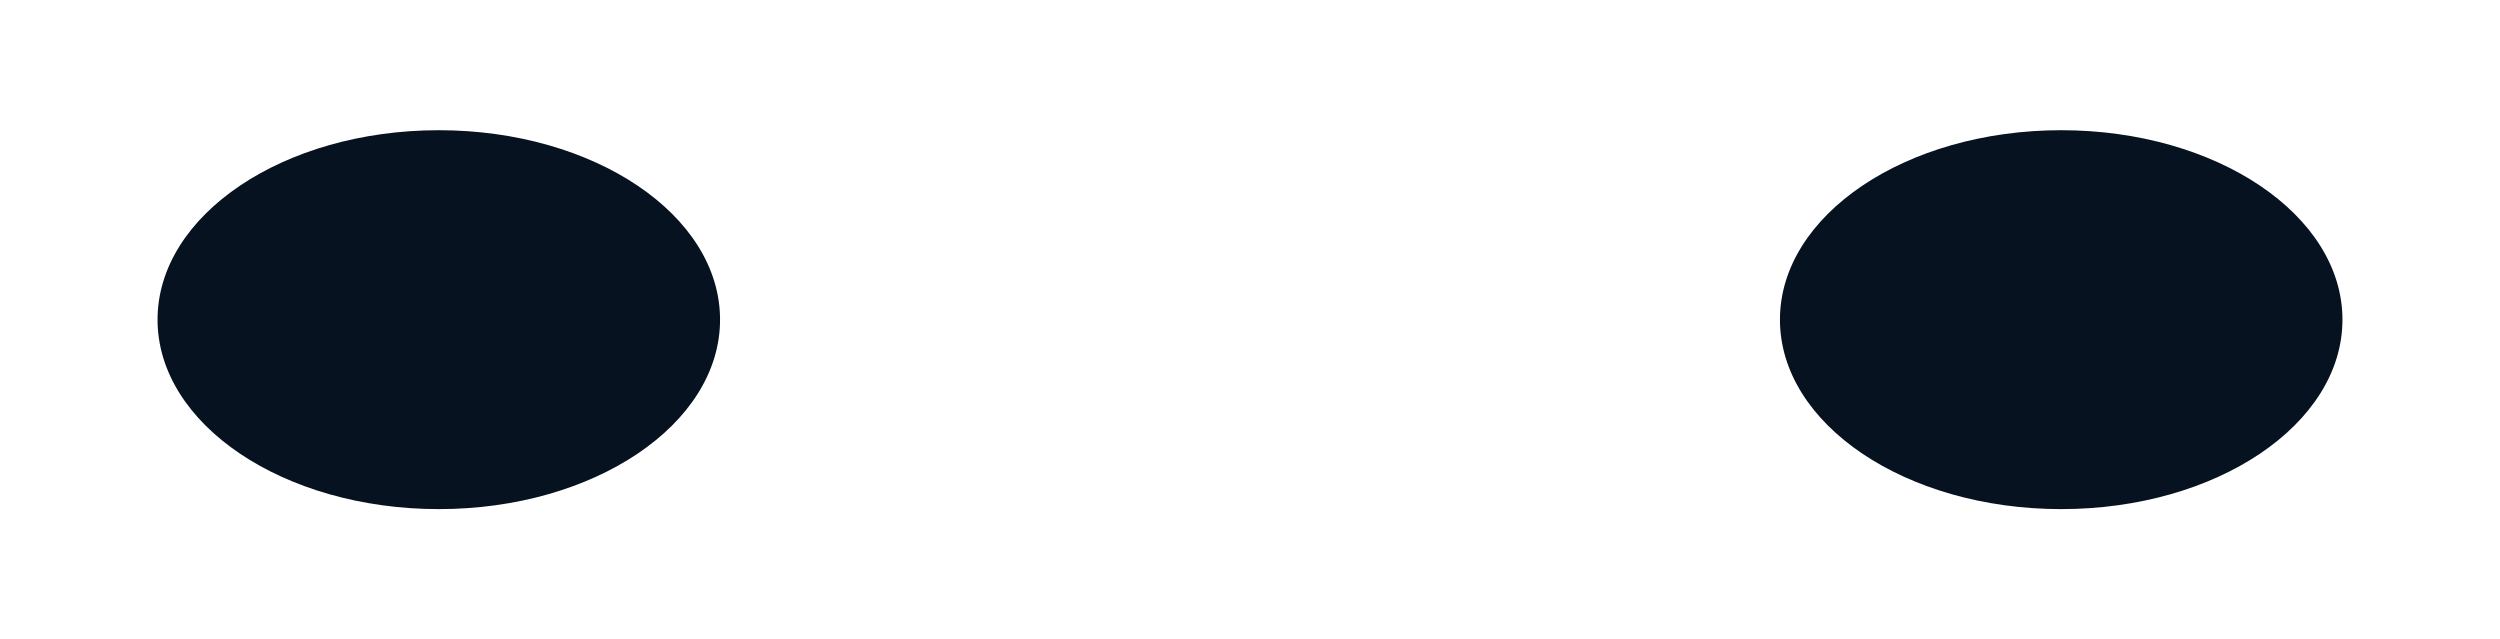 <?xml version="1.0" encoding="UTF-8"?> <svg xmlns="http://www.w3.org/2000/svg" width="1920" height="491" viewBox="0 0 1920 491" fill="none"><g clip-path="url(#clip0_83_4998)"><path d="M1257.2 264L1264.15 251.8H1264.3L1278.6 226.5H1291.15L1269.75 264H1257.2ZM1263.9 259.2L1245.1 226.5H1257.9L1272.2 251.6L1263.9 259.2ZM1333.52 248.05C1333.12 251.383 1331.95 254.317 1330.02 256.85C1328.12 259.383 1325.59 261.35 1322.42 262.75C1319.29 264.15 1315.69 264.85 1311.62 264.85C1307.22 264.85 1303.37 264.033 1300.07 262.4C1296.77 260.767 1294.2 258.483 1292.37 255.55C1290.54 252.617 1289.62 249.183 1289.62 245.25C1289.62 241.317 1290.54 237.883 1292.37 234.95C1294.2 232.017 1296.77 229.733 1300.07 228.1C1303.37 226.467 1307.22 225.65 1311.62 225.65C1315.69 225.65 1319.29 226.35 1322.42 227.75C1325.59 229.15 1328.12 231.117 1330.02 233.65C1331.95 236.15 1333.12 239.083 1333.52 242.45H1321.82C1321.49 241.017 1320.87 239.8 1319.97 238.8C1319.1 237.767 1317.97 236.983 1316.57 236.45C1315.17 235.883 1313.52 235.6 1311.62 235.6C1309.49 235.6 1307.65 235.983 1306.12 236.75C1304.59 237.517 1303.4 238.633 1302.57 240.1C1301.74 241.533 1301.32 243.25 1301.32 245.25C1301.32 247.25 1301.74 248.967 1302.57 250.4C1303.4 251.833 1304.59 252.95 1306.12 253.75C1307.65 254.517 1309.49 254.9 1311.62 254.9C1313.52 254.9 1315.17 254.65 1316.57 254.15C1317.97 253.617 1319.1 252.833 1319.97 251.8C1320.87 250.767 1321.49 249.517 1321.82 248.05H1333.52ZM1343.37 226.5H1381.12V264H1369.47V231.55L1374.72 236.8H1349.87L1354.77 233C1355 235 1355.15 236.933 1355.22 238.8C1355.32 240.667 1355.37 242.45 1355.37 244.15C1355.37 248.983 1354.92 252.933 1354.02 256C1353.15 259.033 1351.75 261.267 1349.82 262.7C1347.92 264.1 1345.43 264.8 1342.37 264.8C1341 264.8 1339.63 264.65 1338.27 264.35C1336.93 264.05 1335.72 263.617 1334.62 263.05V253.45C1336.08 254.017 1337.43 254.3 1338.67 254.3C1340.73 254.3 1342.22 253.383 1343.12 251.55C1344.02 249.717 1344.47 246.683 1344.47 242.45C1344.47 240.35 1344.37 237.983 1344.17 235.35C1344 232.717 1343.73 229.767 1343.37 226.5ZM1396.56 264L1403.51 251.8H1403.66L1417.96 226.5H1430.51L1409.11 264H1396.56ZM1403.26 259.2L1384.46 226.5H1397.26L1411.56 251.6L1403.26 259.2ZM1462.95 226.5V236.85H1440.1L1445.35 231.65V264H1433.7V226.5H1462.95ZM1467.2 264V226.5H1478.7V257.75L1475.6 257.05L1495.25 226.5H1510.45V264H1498.95V232.05L1502 232.75L1481.95 264H1467.2Z" fill="white"></path><path d="M21.2 264L28.15 251.8H28.3L42.6 226.5H55.15L33.75 264H21.2ZM27.9 259.2L9.1 226.5H21.9L36.2 251.6L27.9 259.2ZM97.521 248.05C97.121 251.383 95.954 254.317 94.021 256.85C92.121 259.383 89.588 261.35 86.421 262.75C83.288 264.15 79.688 264.85 75.621 264.85C71.221 264.85 67.371 264.033 64.071 262.4C60.771 260.767 58.204 258.483 56.371 255.55C54.538 252.617 53.621 249.183 53.621 245.25C53.621 241.317 54.538 237.883 56.371 234.95C58.204 232.017 60.771 229.733 64.071 228.1C67.371 226.467 71.221 225.65 75.621 225.65C79.688 225.65 83.288 226.35 86.421 227.75C89.588 229.15 92.121 231.117 94.021 233.65C95.954 236.15 97.121 239.083 97.521 242.45H85.821C85.488 241.017 84.871 239.8 83.971 238.8C83.104 237.767 81.971 236.983 80.571 236.45C79.171 235.883 77.521 235.6 75.621 235.6C73.488 235.6 71.654 235.983 70.121 236.75C68.588 237.517 67.404 238.633 66.571 240.1C65.738 241.533 65.321 243.25 65.321 245.25C65.321 247.25 65.738 248.967 66.571 250.4C67.404 251.833 68.588 252.95 70.121 253.75C71.654 254.517 73.488 254.9 75.621 254.9C77.521 254.9 79.171 254.65 80.571 254.15C81.971 253.617 83.104 252.833 83.971 251.8C84.871 250.767 85.488 249.517 85.821 248.05H97.521ZM107.367 226.5H145.117V264H133.467V231.55L138.717 236.8H113.867L118.767 233C119.001 235 119.151 236.933 119.217 238.8C119.317 240.667 119.367 242.45 119.367 244.15C119.367 248.983 118.917 252.933 118.017 256C117.151 259.033 115.751 261.267 113.817 262.7C111.917 264.1 109.434 264.8 106.367 264.8C105.001 264.8 103.634 264.65 102.267 264.35C100.934 264.05 99.717 263.617 98.617 263.05V253.45C100.084 254.017 101.434 254.3 102.667 254.3C104.734 254.3 106.217 253.383 107.117 251.55C108.017 249.717 108.467 246.683 108.467 242.45C108.467 240.35 108.367 237.983 108.167 235.35C108.001 232.717 107.734 229.767 107.367 226.5ZM160.555 264L167.505 251.8H167.655L181.955 226.5H194.505L173.105 264H160.555ZM167.255 259.2L148.455 226.5H161.255L175.555 251.6L167.255 259.2ZM226.949 226.5V236.85H204.099L209.349 231.65V264H197.699V226.5H226.949ZM231.195 264V226.5H242.695V257.75L239.595 257.05L259.245 226.5H274.445V264H262.945V232.05L265.995 232.75L245.945 264H231.195Z" fill="white"></path><path d="M1566.2 264L1573.15 251.8H1573.3L1587.6 226.5H1600.15L1578.75 264H1566.2ZM1572.9 259.2L1554.1 226.5H1566.9L1581.2 251.6L1572.9 259.2ZM1642.52 248.05C1642.12 251.383 1640.95 254.317 1639.02 256.85C1637.12 259.383 1634.59 261.35 1631.42 262.75C1628.29 264.15 1624.69 264.85 1620.62 264.85C1616.22 264.85 1612.37 264.033 1609.07 262.4C1605.77 260.767 1603.2 258.483 1601.37 255.55C1599.54 252.617 1598.62 249.183 1598.62 245.25C1598.62 241.317 1599.54 237.883 1601.37 234.95C1603.2 232.017 1605.77 229.733 1609.07 228.1C1612.37 226.467 1616.22 225.65 1620.62 225.65C1624.69 225.65 1628.29 226.35 1631.42 227.75C1634.59 229.15 1637.12 231.117 1639.02 233.65C1640.95 236.15 1642.12 239.083 1642.52 242.45H1630.82C1630.49 241.017 1629.87 239.8 1628.97 238.8C1628.1 237.767 1626.97 236.983 1625.57 236.45C1624.17 235.883 1622.52 235.6 1620.62 235.6C1618.49 235.6 1616.65 235.983 1615.12 236.75C1613.59 237.517 1612.4 238.633 1611.57 240.1C1610.74 241.533 1610.32 243.25 1610.32 245.25C1610.32 247.25 1610.74 248.967 1611.57 250.4C1612.4 251.833 1613.59 252.95 1615.12 253.75C1616.65 254.517 1618.49 254.9 1620.62 254.9C1622.52 254.9 1624.17 254.65 1625.57 254.15C1626.97 253.617 1628.1 252.833 1628.97 251.8C1629.87 250.767 1630.49 249.517 1630.82 248.05H1642.52ZM1652.37 226.5H1690.12V264H1678.47V231.55L1683.72 236.8H1658.87L1663.77 233C1664 235 1664.15 236.933 1664.22 238.8C1664.32 240.667 1664.37 242.45 1664.37 244.15C1664.37 248.983 1663.92 252.933 1663.02 256C1662.15 259.033 1660.75 261.267 1658.82 262.7C1656.92 264.1 1654.43 264.8 1651.37 264.8C1650 264.8 1648.63 264.65 1647.27 264.35C1645.93 264.05 1644.72 263.617 1643.62 263.05V253.45C1645.08 254.017 1646.43 254.3 1647.67 254.3C1649.73 254.3 1651.22 253.383 1652.12 251.55C1653.02 249.717 1653.47 246.683 1653.47 242.45C1653.47 240.35 1653.37 237.983 1653.17 235.35C1653 232.717 1652.73 229.767 1652.37 226.5ZM1705.56 264L1712.51 251.8H1712.66L1726.96 226.5H1739.51L1718.11 264H1705.56ZM1712.26 259.2L1693.46 226.5H1706.26L1720.56 251.6L1712.26 259.2ZM1771.95 226.5V236.85H1749.1L1754.35 231.65V264H1742.7V226.5H1771.95ZM1776.2 264V226.5H1787.7V257.75L1784.6 257.05L1804.25 226.5H1819.45V264H1807.95V232.05L1811 232.75L1790.95 264H1776.2Z" fill="white"></path><path d="M330.2 264L337.15 251.8H337.3L351.6 226.5H364.15L342.75 264H330.2ZM336.9 259.2L318.1 226.5H330.9L345.2 251.6L336.9 259.2ZM406.521 248.05C406.121 251.383 404.954 254.317 403.021 256.85C401.121 259.383 398.588 261.35 395.421 262.75C392.288 264.15 388.688 264.85 384.621 264.85C380.221 264.85 376.371 264.033 373.071 262.4C369.771 260.767 367.204 258.483 365.371 255.55C363.538 252.617 362.621 249.183 362.621 245.25C362.621 241.317 363.538 237.883 365.371 234.95C367.204 232.017 369.771 229.733 373.071 228.1C376.371 226.467 380.221 225.65 384.621 225.65C388.688 225.65 392.288 226.35 395.421 227.75C398.588 229.15 401.121 231.117 403.021 233.65C404.954 236.15 406.121 239.083 406.521 242.45H394.821C394.488 241.017 393.871 239.8 392.971 238.8C392.104 237.767 390.971 236.983 389.571 236.45C388.171 235.883 386.521 235.6 384.621 235.6C382.488 235.6 380.654 235.983 379.121 236.75C377.588 237.517 376.404 238.633 375.571 240.1C374.738 241.533 374.321 243.25 374.321 245.25C374.321 247.25 374.738 248.967 375.571 250.4C376.404 251.833 377.588 252.95 379.121 253.75C380.654 254.517 382.488 254.9 384.621 254.9C386.521 254.9 388.171 254.65 389.571 254.15C390.971 253.617 392.104 252.833 392.971 251.8C393.871 250.767 394.488 249.517 394.821 248.05H406.521ZM416.367 226.5H454.117V264H442.467V231.55L447.717 236.8H422.867L427.767 233C428.001 235 428.151 236.933 428.217 238.8C428.317 240.667 428.367 242.45 428.367 244.15C428.367 248.983 427.917 252.933 427.017 256C426.151 259.033 424.751 261.267 422.817 262.7C420.917 264.1 418.434 264.8 415.367 264.8C414.001 264.8 412.634 264.65 411.267 264.35C409.934 264.05 408.717 263.617 407.617 263.05V253.45C409.084 254.017 410.434 254.3 411.667 254.3C413.734 254.3 415.217 253.383 416.117 251.55C417.017 249.717 417.467 246.683 417.467 242.45C417.467 240.35 417.367 237.983 417.167 235.35C417.001 232.717 416.734 229.767 416.367 226.5ZM469.555 264L476.505 251.8H476.655L490.955 226.5H503.505L482.105 264H469.555ZM476.255 259.2L457.455 226.5H470.255L484.555 251.6L476.255 259.2ZM535.949 226.5V236.85H513.099L518.349 231.65V264H506.699V226.5H535.949ZM540.195 264V226.5H551.695V257.75L548.595 257.05L568.245 226.5H583.445V264H571.945V232.05L574.995 232.75L554.945 264H540.195Z" fill="white"></path><path d="M1875.2 264L1882.15 251.8H1882.3L1896.6 226.5H1909.15L1887.75 264H1875.2ZM1881.9 259.2L1863.1 226.5H1875.9L1890.2 251.6L1881.9 259.2ZM1951.52 248.05C1951.12 251.383 1949.95 254.317 1948.02 256.85C1946.12 259.383 1943.59 261.35 1940.42 262.75C1937.29 264.15 1933.69 264.85 1929.62 264.85C1925.22 264.85 1921.37 264.033 1918.07 262.4C1914.77 260.767 1912.2 258.483 1910.37 255.55C1908.54 252.617 1907.62 249.183 1907.62 245.25C1907.62 241.317 1908.54 237.883 1910.37 234.95C1912.2 232.017 1914.77 229.733 1918.07 228.1C1921.37 226.467 1925.22 225.65 1929.62 225.65C1933.69 225.65 1937.29 226.35 1940.42 227.75C1943.59 229.15 1946.12 231.117 1948.02 233.65C1949.95 236.15 1951.12 239.083 1951.52 242.45H1939.82C1939.49 241.017 1938.87 239.8 1937.97 238.8C1937.1 237.767 1935.97 236.983 1934.57 236.45C1933.17 235.883 1931.52 235.6 1929.62 235.6C1927.49 235.6 1925.65 235.983 1924.12 236.75C1922.59 237.517 1921.4 238.633 1920.57 240.1C1919.74 241.533 1919.32 243.25 1919.32 245.25C1919.32 247.25 1919.74 248.967 1920.57 250.4C1921.4 251.833 1922.59 252.95 1924.12 253.75C1925.65 254.517 1927.49 254.9 1929.62 254.9C1931.52 254.9 1933.17 254.65 1934.57 254.15C1935.97 253.617 1937.1 252.833 1937.97 251.8C1938.87 250.767 1939.49 249.517 1939.82 248.05H1951.52ZM1961.37 226.5H1999.12V264H1987.47V231.55L1992.72 236.8H1967.87L1972.77 233C1973 235 1973.15 236.933 1973.22 238.8C1973.32 240.667 1973.37 242.45 1973.37 244.15C1973.37 248.983 1972.92 252.933 1972.02 256C1971.15 259.033 1969.75 261.267 1967.82 262.7C1965.92 264.1 1963.43 264.8 1960.37 264.8C1959 264.8 1957.63 264.65 1956.27 264.35C1954.93 264.05 1953.72 263.617 1952.62 263.05V253.45C1954.08 254.017 1955.43 254.3 1956.67 254.3C1958.73 254.3 1960.22 253.383 1961.12 251.55C1962.02 249.717 1962.47 246.683 1962.47 242.45C1962.47 240.35 1962.37 237.983 1962.17 235.35C1962 232.717 1961.73 229.767 1961.37 226.5ZM2014.56 264L2021.51 251.8H2021.66L2035.96 226.5H2048.51L2027.11 264H2014.56ZM2021.26 259.2L2002.46 226.5H2015.26L2029.56 251.6L2021.26 259.2ZM2080.95 226.5V236.85H2058.1L2063.35 231.65V264H2051.7V226.5H2080.95ZM2085.2 264V226.5H2096.7V257.75L2093.6 257.05L2113.25 226.5H2128.45V264H2116.95V232.05L2120 232.75L2099.95 264H2085.2Z" fill="white"></path><path d="M639.2 264L646.15 251.8H646.3L660.6 226.5H673.15L651.75 264H639.2ZM645.9 259.2L627.1 226.5H639.9L654.2 251.6L645.9 259.2ZM715.521 248.05C715.121 251.383 713.954 254.317 712.021 256.85C710.121 259.383 707.588 261.35 704.421 262.75C701.288 264.15 697.688 264.85 693.621 264.85C689.221 264.85 685.371 264.033 682.071 262.4C678.771 260.767 676.204 258.483 674.371 255.55C672.538 252.617 671.621 249.183 671.621 245.25C671.621 241.317 672.538 237.883 674.371 234.95C676.204 232.017 678.771 229.733 682.071 228.1C685.371 226.467 689.221 225.65 693.621 225.65C697.688 225.65 701.288 226.35 704.421 227.75C707.588 229.15 710.121 231.117 712.021 233.65C713.954 236.15 715.121 239.083 715.521 242.45H703.821C703.488 241.017 702.871 239.8 701.971 238.8C701.104 237.767 699.971 236.983 698.571 236.45C697.171 235.883 695.521 235.6 693.621 235.6C691.488 235.6 689.654 235.983 688.121 236.75C686.588 237.517 685.404 238.633 684.571 240.1C683.738 241.533 683.321 243.25 683.321 245.25C683.321 247.25 683.738 248.967 684.571 250.4C685.404 251.833 686.588 252.95 688.121 253.75C689.654 254.517 691.488 254.9 693.621 254.9C695.521 254.9 697.171 254.65 698.571 254.15C699.971 253.617 701.104 252.833 701.971 251.8C702.871 250.767 703.488 249.517 703.821 248.05H715.521ZM725.367 226.5H763.117V264H751.467V231.55L756.717 236.8H731.867L736.767 233C737.001 235 737.151 236.933 737.217 238.8C737.317 240.667 737.367 242.45 737.367 244.15C737.367 248.983 736.917 252.933 736.017 256C735.151 259.033 733.751 261.267 731.817 262.7C729.917 264.1 727.434 264.8 724.367 264.8C723.001 264.8 721.634 264.65 720.267 264.35C718.934 264.05 717.717 263.617 716.617 263.05V253.45C718.084 254.017 719.434 254.3 720.667 254.3C722.734 254.3 724.217 253.383 725.117 251.55C726.017 249.717 726.467 246.683 726.467 242.45C726.467 240.35 726.367 237.983 726.167 235.35C726.001 232.717 725.734 229.767 725.367 226.5ZM778.555 264L785.505 251.8H785.655L799.955 226.5H812.505L791.105 264H778.555ZM785.255 259.2L766.455 226.5H779.255L793.555 251.6L785.255 259.2ZM844.949 226.5V236.85H822.099L827.349 231.65V264H815.699V226.5H844.949ZM849.195 264V226.5H860.695V257.75L857.595 257.05L877.245 226.5H892.445V264H880.945V232.05L883.995 232.75L863.945 264H849.195Z" fill="white"></path><path d="M948.2 264L955.15 251.8H955.3L969.6 226.5H982.15L960.75 264H948.2ZM954.9 259.2L936.1 226.5H948.9L963.2 251.6L954.9 259.2ZM1024.52 248.05C1024.12 251.383 1022.95 254.317 1021.02 256.85C1019.12 259.383 1016.59 261.35 1013.42 262.75C1010.29 264.15 1006.69 264.85 1002.62 264.85C998.221 264.85 994.371 264.033 991.071 262.4C987.771 260.767 985.204 258.483 983.371 255.55C981.538 252.617 980.621 249.183 980.621 245.25C980.621 241.317 981.538 237.883 983.371 234.95C985.204 232.017 987.771 229.733 991.071 228.1C994.371 226.467 998.221 225.65 1002.62 225.65C1006.69 225.65 1010.29 226.35 1013.42 227.75C1016.59 229.15 1019.12 231.117 1021.02 233.65C1022.95 236.15 1024.12 239.083 1024.52 242.45H1012.82C1012.49 241.017 1011.87 239.8 1010.97 238.8C1010.1 237.767 1008.97 236.983 1007.57 236.45C1006.17 235.883 1004.52 235.6 1002.62 235.6C1000.49 235.6 998.654 235.983 997.121 236.75C995.588 237.517 994.404 238.633 993.571 240.1C992.738 241.533 992.321 243.25 992.321 245.25C992.321 247.25 992.738 248.967 993.571 250.4C994.404 251.833 995.588 252.95 997.121 253.75C998.654 254.517 1000.49 254.9 1002.62 254.9C1004.52 254.9 1006.17 254.65 1007.57 254.15C1008.97 253.617 1010.1 252.833 1010.97 251.8C1011.87 250.767 1012.49 249.517 1012.82 248.05H1024.52ZM1034.37 226.5H1072.12V264H1060.47V231.55L1065.72 236.8H1040.87L1045.77 233C1046 235 1046.15 236.933 1046.22 238.8C1046.32 240.667 1046.37 242.45 1046.37 244.15C1046.37 248.983 1045.92 252.933 1045.02 256C1044.15 259.033 1042.75 261.267 1040.82 262.7C1038.92 264.1 1036.43 264.8 1033.37 264.8C1032 264.8 1030.63 264.65 1029.27 264.35C1027.93 264.05 1026.72 263.617 1025.62 263.05V253.45C1027.08 254.017 1028.43 254.3 1029.67 254.3C1031.73 254.3 1033.22 253.383 1034.12 251.55C1035.02 249.717 1035.47 246.683 1035.47 242.45C1035.47 240.35 1035.37 237.983 1035.17 235.35C1035 232.717 1034.73 229.767 1034.37 226.5ZM1087.56 264L1094.51 251.8H1094.66L1108.96 226.5H1121.51L1100.11 264H1087.56ZM1094.26 259.2L1075.46 226.5H1088.26L1102.56 251.6L1094.26 259.2ZM1153.95 226.5V236.85H1131.1L1136.35 231.65V264H1124.7V226.5H1153.95ZM1158.2 264V226.5H1169.7V257.75L1166.6 257.05L1186.25 226.5H1201.45V264H1189.95V232.05L1193 232.75L1172.95 264H1158.2Z" fill="white"></path></g><g filter="url(#filter0_f_83_4998)"><ellipse cx="1583" cy="245.5" rx="216" ry="145.5" fill="#071220"></ellipse></g><g filter="url(#filter1_f_83_4998)"><ellipse cx="337" cy="245.5" rx="216" ry="145.5" fill="#071220"></ellipse></g><defs><filter id="filter0_f_83_4998" x="1267" y="0" width="632" height="491" filterUnits="userSpaceOnUse" color-interpolation-filters="sRGB"><feFlood flood-opacity="0" result="BackgroundImageFix"></feFlood><feBlend mode="normal" in="SourceGraphic" in2="BackgroundImageFix" result="shape"></feBlend><feGaussianBlur stdDeviation="50" result="effect1_foregroundBlur_83_4998"></feGaussianBlur></filter><filter id="filter1_f_83_4998" x="21" y="0" width="632" height="491" filterUnits="userSpaceOnUse" color-interpolation-filters="sRGB"><feFlood flood-opacity="0" result="BackgroundImageFix"></feFlood><feBlend mode="normal" in="SourceGraphic" in2="BackgroundImageFix" result="shape"></feBlend><feGaussianBlur stdDeviation="50" result="effect1_foregroundBlur_83_4998"></feGaussianBlur></filter><clipPath id="clip0_83_4998"><rect width="1920" height="60" fill="white" transform="translate(0 215)"></rect></clipPath></defs></svg> 